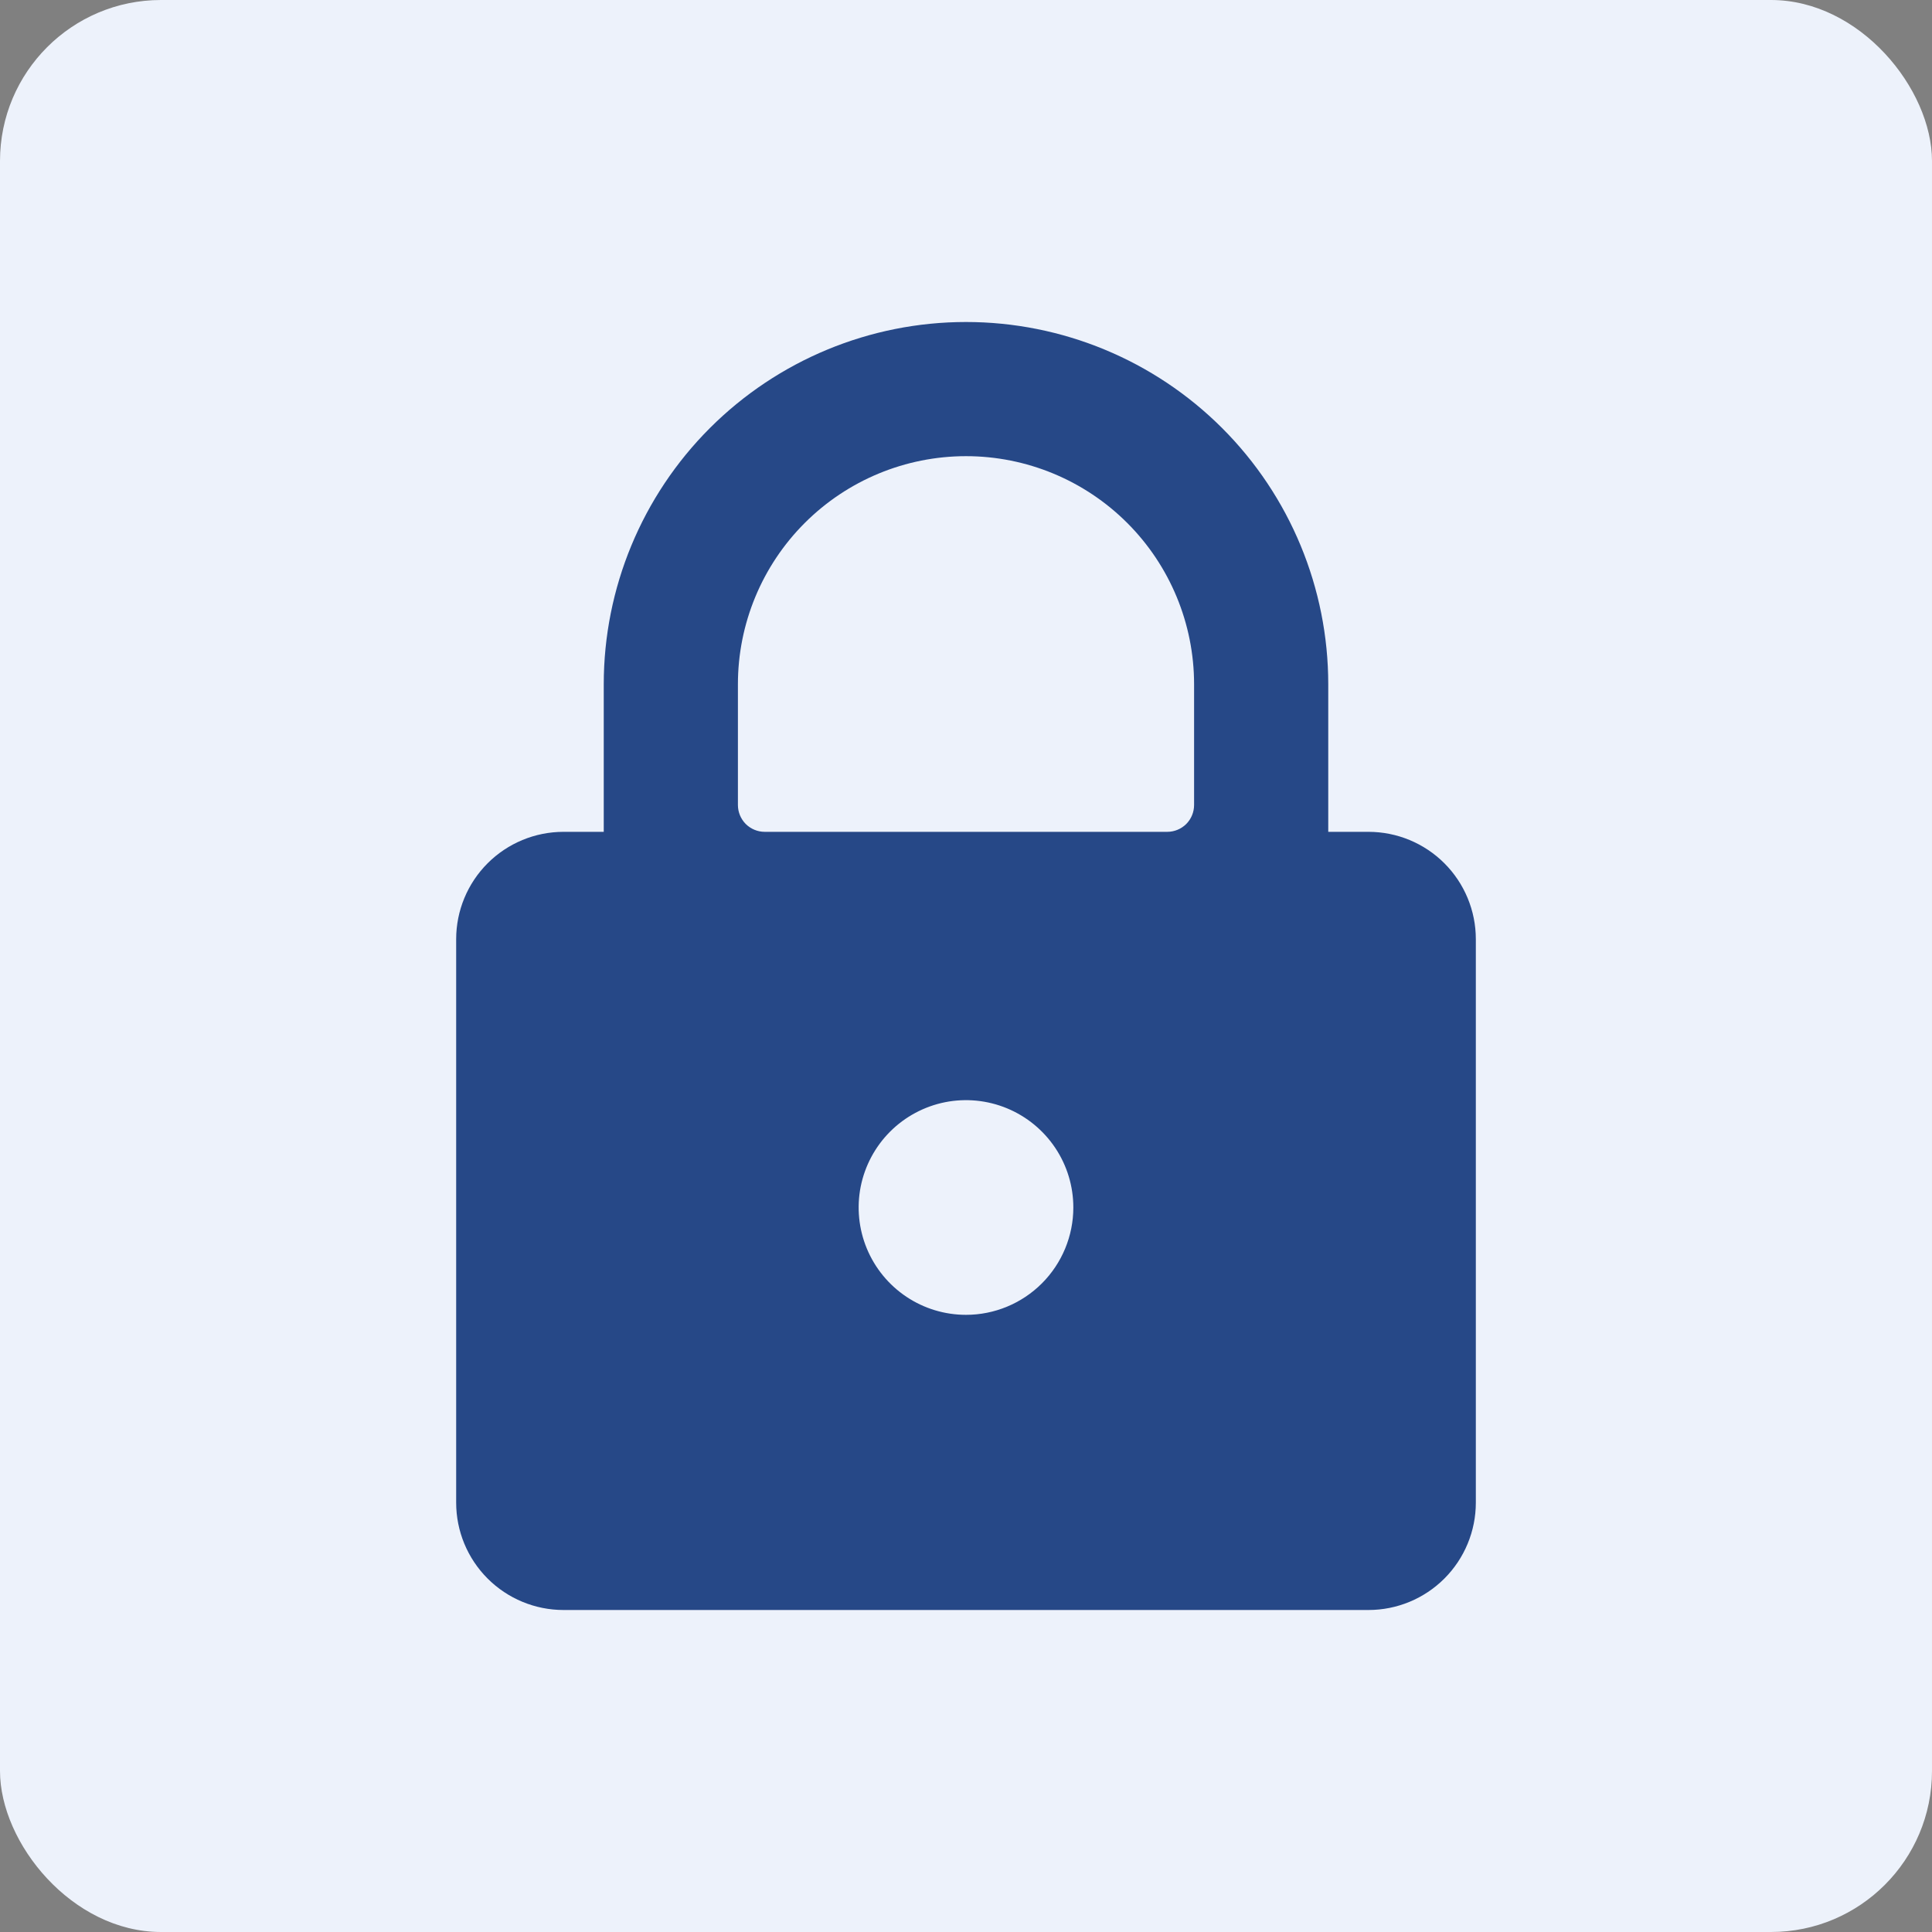 <svg width="36" height="36" viewBox="0 0 36 36" fill="none" xmlns="http://www.w3.org/2000/svg">
<rect x="0" y="0" width="36" height="36" fill="#808080" stroke="none"/>
<rect width="36" height="36" rx="3" fill="#EDF2FB"/>
<rect width="24" height="24" transform="translate(6 6)" fill="#EDF2FB"/>
<path d="M25.5 15.5H24.75V12.75C24.75 10.96 24.039 9.243 22.773 7.977C21.507 6.711 19.79 6 18 6C16.21 6 14.493 6.711 13.227 7.977C11.961 9.243 11.25 10.96 11.25 12.75V15.5H10.5C9.97 15.5 9.461 15.711 9.086 16.086C8.711 16.461 8.5 16.97 8.5 17.5V28C8.5 28.53 8.711 29.039 9.086 29.414C9.461 29.789 9.97 30 10.5 30H25.5C26.03 30 26.539 29.789 26.914 29.414C27.289 29.039 27.5 28.53 27.5 28V17.5C27.5 16.97 27.289 16.461 26.914 16.086C26.539 15.711 26.03 15.5 25.5 15.5ZM18 24.5C17.604 24.5 17.218 24.383 16.889 24.163C16.56 23.943 16.304 23.631 16.152 23.265C16.001 22.9 15.961 22.498 16.038 22.11C16.116 21.722 16.306 21.366 16.586 21.086C16.866 20.806 17.222 20.616 17.61 20.538C17.998 20.461 18.4 20.501 18.765 20.652C19.131 20.804 19.443 21.06 19.663 21.389C19.883 21.718 20 22.104 20 22.5C20 23.03 19.789 23.539 19.414 23.914C19.039 24.289 18.53 24.5 18 24.5ZM22.25 15C22.25 15.133 22.197 15.26 22.104 15.354C22.01 15.447 21.883 15.5 21.75 15.5H14.25C14.117 15.5 13.99 15.447 13.896 15.354C13.803 15.26 13.75 15.133 13.75 15V12.75C13.75 11.623 14.198 10.542 14.995 9.745C15.792 8.948 16.873 8.5 18 8.5C19.127 8.5 20.208 8.948 21.005 9.745C21.802 10.542 22.25 11.623 22.25 12.75V15Z" fill="#264887"/>
</svg>
